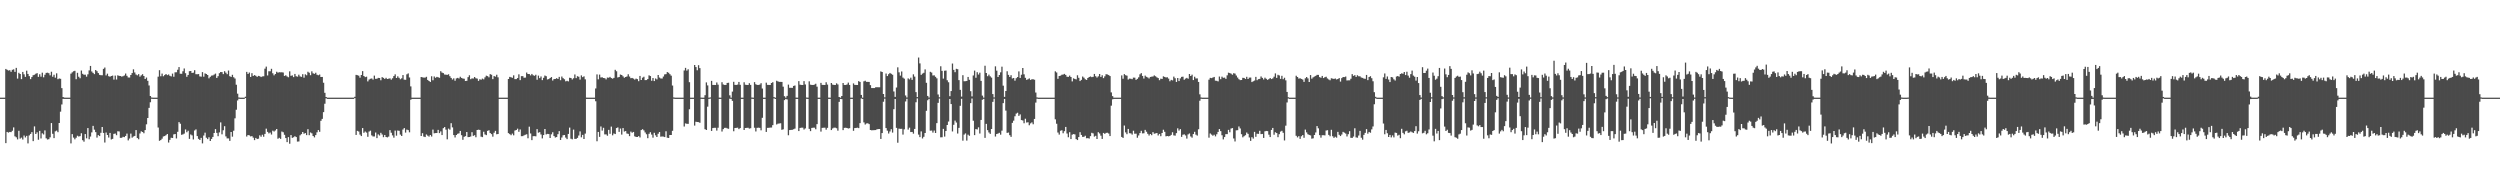 <?xml version="1.0" encoding="UTF-8"?>
<svg xmlns="http://www.w3.org/2000/svg" width="1920" height="150">
  <path d="M0 74.998h1v1.000H0zM1 74.997h1v1.000H1zM2 74.998h1v1.000H2zM3 74.996h1v1.000H3zM4 52.931h1v56.983H4zM5 53.624h1v47.703H5zM6 54.186h1v47.636H6zM7 53.917h1v47.422H7zM8 55.121h1v46.364H8zM9 53.626h1v46.765H9zM10 53.250h1v44.606H10zM11 55.181h1v49.506H11zM12 52.112h1v53.335H12zM13 60.349h1v46.735H13zM14 55.924h1v44.506H14zM15 56.819h1v49.645H15zM16 60.799h1v44.864H16zM17 55.230h1v51.918H17zM18 57.069h1v47.010H18zM19 59.047h1v46.523H19zM20 54.298h1v50.051H20zM21 56.787h1v53.327H21zM22 58.469h1v45.529H22zM23 60.774h1v42.085H23zM24 59.185h1v42.307H24zM25 57.746h1v50.665H25zM26 57.421h1v39.666H26zM27 56.622h1v46.284H27zM28 56.163h1v45.473H28zM29 59.059h1v48.254H29zM30 57.043h1v43.458H30zM31 58.878h1v47.467H31zM32 55.834h1v46.557H32zM33 59.400h1v43.883H33zM34 57.420h1v42.733H34zM35 55.970h1v50.270H35zM36 55.784h1v51.385H36zM37 56.235h1v50.665H37zM38 57.843h1v47.618H38zM39 55.104h1v39.399H39zM40 58.953h1v43.826H40zM41 57.401h1v48.663H41zM42 59.629h1v41.252H42zM43 56.337h1v43.952H43zM44 60.828h1v40.691H44zM45 60.253h1v34.216H45zM46 60.502h1v25.274H46zM47 67.711h1v12.512H47zM48 74.538h1v1.413H48zM49 74.964h1v1.000H49zM50 74.997h1v1.000H50zM51 74.998h1v1.000H51zM52 74.997h1v1.000H52zM53 74.998h1v1.000H53zM54 56.581h1v53.536H54zM55 55.568h1v47.446H55zM56 54.754h1v50.917H56zM57 54.392h1v52.635H57zM58 60.822h1v44.970H58zM59 55.892h1v48.369H59zM60 58.946h1v45.911H60zM61 60.098h1v44.450H61zM62 54.158h1v48.198H62zM63 56.663h1v50.997H63zM64 57.378h1v51.448H64zM65 57.339h1v45.644H65zM66 58.895h1v47.352H66zM67 57.081h1v41.271H67zM68 54.067h1v52.870H68zM69 50.625h1v54.211H69zM70 54.865h1v46.802H70zM71 55.979h1v40.665H71zM72 56.912h1v42.666H72zM73 53.756h1v47.699H73zM74 54.680h1v51.001H74zM75 56.129h1v47.672H75zM76 57.486h1v46.996H76zM77 57.744h1v44.260H77zM78 57.815h1v39.718H78zM79 52.877h1v49.202H79zM80 51.839h1v57.636H80zM81 57.917h1v43.865H81zM82 56.590h1v47.085H82zM83 58.516h1v47.086H83zM84 58.929h1v43.167H84zM85 58.372h1v48.732H85zM86 58.075h1v48.595H86zM87 61.111h1v41.687H87zM88 58.040h1v44.497H88zM89 61.092h1v42.766H89zM90 57.833h1v42.981H90zM91 58.265h1v42.697H91zM92 58.382h1v47.504H92zM93 58.822h1v47.002H93zM94 58.499h1v46.588H94zM95 57.974h1v47.358H95zM96 56.471h1v47.942H96zM97 58.194h1v44.388H97zM98 59.496h1v48.351H98zM99 59.553h1v46.842H99zM100 57.623h1v44.961H100zM101 56.129h1v49.623H101zM102 53.233h1v51.618H102zM103 55.672h1v48.737H103zM104 57.230h1v42.642H104zM105 57.858h1v48.201H105zM106 56.909h1v50.052H106zM107 58.898h1v43.605H107zM108 57.834h1v43.054H108zM109 56.971h1v44.419H109zM110 58.356h1v43.982H110zM111 60.690h1v39.226H111zM112 59.537h1v35.937H112zM113 62.050h1v28.571H113zM114 65.654h1v17.176H114zM115 73.749h1v4.803H115zM116 74.868h1v1.000H116zM117 74.997h1v1.000H117zM118 74.997h1v1.000H118zM119 74.998h1v1.000H119zM120 74.997h1v1.000H120zM121 58.872h1v39.057H121zM122 53.930h1v54.189H122zM123 58.573h1v49.011H123zM124 56.530h1v49.978H124zM125 58.581h1v46.238H125zM126 57.635h1v46.866H126zM127 56.847h1v46.981H127zM128 57.727h1v45.210H128zM129 57.167h1v52.300H129zM130 58.203h1v49.203H130zM131 58.669h1v47.113H131zM132 56.542h1v49.442H132zM133 58.916h1v44.327H133zM134 55.546h1v47.351H134zM135 55.486h1v50.858H135zM136 53.568h1v47.642H136zM137 51.496h1v42.317H137zM138 56.613h1v38.393H138zM139 56.676h1v46.871H139zM140 54.711h1v48.525H140zM141 52.585h1v50.031H141zM142 56.229h1v43.182H142zM143 58.962h1v42.624H143zM144 57.540h1v42.877H144zM145 54.689h1v51.942H145zM146 54.541h1v48.754H146zM147 55.989h1v47.982H147zM148 55.786h1v51.307H148zM149 53.932h1v46.266H149zM150 56.985h1v42.403H150zM151 57.028h1v47.491H151zM152 56.879h1v49.779H152zM153 58.683h1v48.838H153zM154 58.883h1v47.016H154zM155 55.410h1v54.716H155zM156 58.860h1v45.226H156zM157 56.388h1v45.525H157zM158 56.829h1v48.955H158zM159 57.580h1v49.253H159zM160 60.174h1v45.233H160zM161 59.006h1v49.302H161zM162 58.038h1v48.672H162zM163 57.889h1v47.297H163zM164 57.254h1v44.891H164zM165 56.505h1v42.670H165zM166 59.839h1v42.186H166zM167 58.502h1v46.099H167zM168 56.192h1v45.477H168zM169 55.297h1v38.730H169zM170 55.381h1v47.775H170zM171 56.919h1v43.118H171zM172 54.686h1v42.215H172zM173 55.805h1v48.934H173zM174 56.971h1v49.318H174zM175 54.191h1v52.075H175zM176 58.515h1v49.689H176zM177 59.085h1v42.266H177zM178 57.471h1v47.503H178zM179 59.356h1v41.023H179zM180 60.337h1v30.543H180zM181 65.057h1v19.201H181zM182 71.933h1v5.207H182zM183 74.846h1v1.000H183zM184 74.990h1v1.000H184zM185 74.998h1v1.000H185zM186 74.997h1v1.000H186zM187 74.998h1v1.000H187zM188 74.267h1v1.067H188zM189 55.179h1v49.663H189zM190 56.777h1v46.915H190zM191 55.692h1v48.276H191zM192 59.088h1v45.661H192zM193 56.238h1v48.325H193zM194 58.292h1v47.442H194zM195 57.630h1v50.005H195zM196 58.209h1v47.734H196zM197 59.044h1v47.784H197zM198 58.279h1v48.233H198zM199 58.523h1v45.398H199zM200 59.176h1v45.830H200zM201 58.662h1v44.829H201zM202 58.560h1v46.455H202zM203 52.716h1v50.143H203zM204 51.156h1v47.678H204zM205 57.956h1v43.328H205zM206 54.732h1v47.731H206zM207 54.726h1v47.047H207zM208 52.845h1v50.496H208zM209 56.260h1v44.090H209zM210 57.858h1v43.178H210zM211 56.821h1v43.359H211zM212 55.076h1v43.974H212zM213 55.828h1v50.730H213zM214 55.469h1v50.343H214zM215 55.554h1v51.112H215zM216 55.506h1v45.526H216zM217 55.679h1v45.898H217zM218 58.300h1v45.236H218zM219 57.804h1v48.248H219zM220 58.735h1v50.422H220zM221 59.323h1v45.982H221zM222 54.763h1v55.620H222zM223 58.191h1v45.520H223zM224 57.917h1v47.981H224zM225 59.248h1v46.186H225zM226 56.756h1v47.847H226zM227 58.593h1v46.668H227zM228 58.899h1v49.828H228zM229 57.320h1v51.313H229zM230 58.665h1v45.289H230zM231 59.027h1v43.996H231zM232 56.997h1v44.400H232zM233 59.625h1v43.106H233zM234 57.065h1v45.113H234zM235 57.821h1v45.962H235zM236 55.104h1v44.117H236zM237 55.838h1v47.979H237zM238 57.761h1v43.986H238zM239 54.762h1v47.625H239zM240 56.329h1v48.140H240zM241 56.734h1v48.787H241zM242 55.862h1v47.873H242zM243 57.376h1v44.265H243zM244 57.808h1v42.094H244zM245 57.256h1v43.988H245zM246 59.127h1v33.631H246zM247 59.094h1v32.209H247zM248 63.524h1v22.595H248zM249 71.260h1v8.415H249zM250 74.513h1v1.000H250zM251 74.997h1v1.000H251zM252 74.997h1v1.000H252zM253 74.998h1v1.000H253zM254 74.998h1v1.000H254zM255 74.998h1v1.000H255zM256 74.997h1v1.000H256zM257 74.998h1v1.000H257zM258 74.998h1v1.000H258zM259 74.997h1v1.000H259zM260 74.998h1v1.000H260zM261 74.998h1v1.000H261zM262 74.997h1v1.000H262zM263 74.997h1v1.000H263zM264 74.997h1v1.000H264zM265 74.998h1v1.000H265zM266 74.997h1v1.000H266zM267 74.998h1v1.000H267zM268 74.997h1v1.000H268zM269 74.997h1v1.000H269zM270 74.997h1v1.000H270zM271 74.998h1v1.000H271zM272 74.368h1v1.000H272zM273 57.513h1v46.109H273zM274 57.768h1v42.738H274zM275 58.108h1v42.935H275zM276 59.658h1v43.730H276zM277 57.575h1v46.944H277zM278 54.626h1v43.730H278zM279 58.357h1v43.612H279zM280 59.233h1v41.811H280zM281 58.901h1v42.911H281zM282 62.506h1v42.542H282zM283 61.088h1v39.922H283zM284 60.445h1v39.918H284zM285 60.247h1v43.735H285zM286 61.153h1v43.668H286zM287 58.045h1v46.782H287zM288 60.523h1v41.282H288zM289 60.448h1v45.663H289zM290 59.801h1v43.399H290zM291 59.924h1v44.141H291zM292 61.643h1v40.361H292zM293 59.238h1v44.076H293zM294 59.783h1v45.561H294zM295 60.638h1v43.045H295zM296 59.765h1v45.452H296zM297 60.656h1v44.850H297zM298 60.407h1v44.499H298zM299 60.169h1v39.783H299zM300 61.184h1v40.733H300zM301 60.096h1v43.907H301zM302 58.424h1v47.288H302zM303 57.095h1v43.190H303zM304 59.890h1v44.319H304zM305 58.643h1v41.631H305zM306 59.749h1v40.700H306zM307 60.890h1v42.483H307zM308 60.151h1v44.277H308zM309 57.647h1v41.822H309zM310 61.196h1v37.166H310zM311 61.299h1v40.523H311zM312 57.087h1v42.464H312zM313 56.386h1v43.548H313zM314 59.508h1v42.146H314zM315 66.361h1v10.244H315zM316 74.987h1v1.000H316zM317 74.997h1v1.000H317zM318 74.997h1v1.000H318zM319 74.998h1v1.000H319zM320 74.997h1v1.000H320zM321 74.998h1v1.000H321zM322 74.998h1v1.000H322zM323 59.123h1v45.335H323zM324 59.404h1v42.890H324zM325 59.608h1v45.310H325zM326 59.621h1v45.634H326zM327 58.969h1v44.300H327zM328 61.395h1v42.800H328zM329 62.229h1v42.698H329zM330 62.902h1v40.758H330zM331 58.554h1v46.301H331zM332 61.628h1v37.897H332zM333 58.738h1v43.652H333zM334 59.753h1v42.448H334zM335 59.036h1v43.088H335zM336 59.363h1v40.377H336zM337 59.757h1v42.475H337zM338 54.682h1v46.229H338zM339 55.777h1v47.968H339zM340 56.157h1v42.319H340zM341 57.226h1v40.383H341zM342 57.343h1v42.259H342zM343 57.480h1v49.540H343zM344 57.052h1v41.699H344zM345 58.536h1v41.027H345zM346 59.852h1v34.759H346zM347 61.078h1v36.749H347zM348 60.181h1v43.527H348zM349 61.988h1v43.566H349zM350 60.194h1v43.502H350zM351 59.799h1v42.942H351zM352 60.261h1v42.128H352zM353 58.921h1v41.635H353zM354 59.857h1v43.960H354zM355 60.316h1v47.039H355zM356 60.488h1v44.583H356zM357 62.203h1v42.368H357zM358 62.057h1v39.344H358zM359 59.247h1v46.063H359zM360 57.815h1v47.422H360zM361 60.801h1v44.056H361zM362 60.204h1v41.346H362zM363 60.303h1v44.029H363zM364 59.140h1v44.711H364zM365 60.122h1v45.315H365zM366 60.345h1v39.500H366zM367 62.106h1v37.482H367zM368 60.853h1v38.953H368zM369 61.227h1v43.716H369zM370 60.347h1v44.990H370zM371 60.942h1v40.244H371zM372 59.388h1v43.863H372zM373 58.128h1v45.662H373zM374 58.458h1v42.043H374zM375 59.386h1v40.654H375zM376 56.938h1v45.253H376zM377 57.408h1v45.620H377zM378 60.791h1v44.147H378zM379 58.435h1v43.519H379zM380 58.859h1v41.650H380zM381 57.395h1v45.707H381zM382 59.415h1v43.500H382zM383 74.986h1v1.000H383zM384 74.997h1v1.000H384zM385 74.997h1v1.000H385zM386 74.998h1v1.000H386zM387 74.998h1v1.000H387zM388 74.998h1v1.000H388zM389 74.997h1v1.000H389zM390 60.666h1v41.567H390zM391 59.026h1v43.986H391zM392 59.344h1v44.488H392zM393 59.768h1v42.859H393zM394 57.845h1v46.099H394zM395 60.755h1v39.470H395zM396 60.754h1v39.074H396zM397 59.941h1v38.882H397zM398 57.088h1v44.140H398zM399 61.558h1v37.881H399zM400 58.452h1v46.124H400zM401 58.476h1v46.092H401zM402 59.722h1v44.199H402zM403 59.573h1v43.903H403zM404 55.715h1v47.410H404zM405 56.809h1v49.387H405zM406 56.895h1v40.401H406zM407 57.911h1v44.613H407zM408 56.784h1v50.829H408zM409 57.806h1v46.783H409zM410 58.226h1v46.337H410zM411 57.384h1v47.301H411zM412 61.224h1v37.935H412zM413 58.037h1v43.867H413zM414 60.016h1v41.460H414zM415 58.733h1v44.513H415zM416 61.563h1v44.751H416zM417 59.759h1v43.989H417zM418 58.000h1v41.078H418zM419 58.542h1v44.655H419zM420 61.024h1v41.785H420zM421 60.747h1v42.193H421zM422 59.886h1v46.115H422zM423 59.191h1v43.987H423zM424 61.870h1v39.728H424zM425 60.706h1v43.799H425zM426 60.613h1v45.016H426zM427 60.055h1v45.237H427zM428 60.618h1v42.422H428zM429 59.058h1v41.654H429zM430 61.617h1v45.910H430zM431 58.795h1v46.812H431zM432 60.063h1v43.805H432zM433 60.863h1v42.822H433zM434 62.460h1v43.204H434zM435 62.040h1v44.789H435zM436 62.492h1v40.384H436zM437 59.693h1v38.292H437zM438 59.899h1v46.634H438zM439 61.013h1v45.975H439zM440 60.111h1v39.422H440zM441 57.190h1v49.450H441zM442 60.023h1v46.624H442zM443 58.511h1v47.349H443zM444 58.953h1v45.159H444zM445 61.151h1v39.753H445zM446 57.906h1v47.561H446zM447 59.254h1v44.340H447zM448 58.620h1v48.114H448zM449 60.913h1v41.669H449zM450 74.967h1v1.000H450zM451 74.997h1v1.000H451zM452 74.997h1v1.000H452zM453 74.997h1v1.000H453zM454 74.998h1v1.000H454zM455 74.997h1v1.000H455zM456 74.998h1v1.000H456zM457 67.962h1v9.814H457zM458 57.116h1v51.365H458zM459 60.921h1v40.419H459zM460 57.290h1v47.833H460zM461 59.484h1v37.652H461zM462 59.345h1v40.954H462zM463 59.880h1v38.286H463zM464 60.037h1v43.168H464zM465 60.992h1v42.221H465zM466 59.560h1v44.686H466zM467 59.686h1v40.042H467zM468 59.023h1v43.713H468zM469 59.966h1v37.252H469zM470 60.398h1v43.542H470zM471 59.819h1v42.675H471zM472 53.615h1v49.343H472zM473 54.718h1v43.613H473zM474 59.478h1v38.370H474zM475 59.114h1v42.164H475zM476 57.262h1v41.426H476zM477 57.604h1v45.793H477zM478 58.613h1v39.760H478zM479 59.699h1v41.302H479zM480 59.131h1v41.534H480zM481 58.707h1v43.847H481zM482 57.060h1v45.725H482zM483 58.775h1v45.751H483zM484 60.050h1v41.005H484zM485 59.853h1v42.101H485zM486 60.362h1v40.983H486zM487 61.141h1v43.570H487zM488 60.363h1v44.778H488zM489 60.792h1v44.417H489zM490 62.380h1v42.155H490zM491 58.322h1v47.230H491zM492 61.432h1v38.465H492zM493 59.657h1v39.588H493zM494 58.916h1v41.223H494zM495 61.549h1v40.163H495zM496 61.484h1v41.638H496zM497 60.724h1v45.432H497zM498 57.866h1v44.886H498zM499 58.398h1v43.113H499zM500 61.980h1v41.402H500zM501 59.916h1v45.838H501zM502 62.283h1v39.702H502zM503 60.260h1v43.660H503zM504 60.980h1v44.242H504zM505 57.581h1v45.130H505zM506 59.553h1v41.807H506zM507 60.268h1v44.685H507zM508 60.300h1v44.516H508zM509 58.770h1v46.143H509zM510 57.149h1v48.134H510zM511 56.939h1v43.885H511zM512 55.328h1v50.437H512zM513 55.840h1v50.162H513zM514 56.986h1v46.703H514zM515 58.137h1v45.561H515zM516 65.692h1v34.786H516zM517 74.824h1v1.000H517zM518 74.997h1v1.000H518zM519 74.998h1v1.000H519zM520 74.998h1v1.000H520zM521 74.998h1v1.000H521zM522 74.997h1v1.000H522zM523 74.997h1v1.000H523zM524 74.998h1v1.000H524zM525 54.130h1v43.062H525zM526 52.123h1v42.626H526zM527 54.242h1v40.830H527zM528 53.187h1v41.921H528zM529 63.124h1v20.781H529zM530 74.991h1v1.000H530zM531 74.997h1v1.000H531zM532 74.998h1v1.000H532zM533 49.906h1v46.542H533zM534 51.498h1v42.003H534zM535 53.967h1v39.722H535zM536 50.070h1v43.707H536zM537 52.337h1v41.990H537zM538 74.943h1v1.000H538zM539 74.996h1v1.000H539zM540 74.998h1v1.000H540zM541 73.098h1v26.147H541zM542 63.261h1v36.581H542zM543 65.564h1v16.333H543zM544 74.994h1v1.000H544zM545 74.795h1v1.000H545zM546 62.110h1v38.459H546zM547 65.214h1v33.163H547zM548 65.230h1v32.910H548zM549 65.270h1v32.877H549zM550 63.350h1v36.957H550zM551 65.011h1v33.101H551zM552 74.979h1v1.000H552zM553 74.997h1v1.000H553zM554 63.141h1v37.864H554zM555 64.881h1v34.274H555zM556 65.225h1v32.967H556zM557 65.247h1v32.879H557zM558 63.718h1v34.910H558zM559 63.551h1v35.387H559zM560 73.234h1v2.572H560zM561 74.997h1v1.000H561zM562 70.370h1v7.099H562zM563 62.816h1v38.002H563zM564 65.186h1v33.098H564zM565 65.228h1v32.958H565zM566 64.962h1v33.092H566zM567 62.927h1v36.245H567zM568 65.148h1v33.215H568zM569 74.989h1v1.000H569zM570 74.997h1v1.000H570zM571 63.193h1v36.632H571zM572 65.090h1v33.220H572zM573 65.240h1v32.966H573zM574 65.266h1v32.814H574zM575 63.878h1v34.884H575zM576 65.195h1v33.307H576zM577 74.895h1v1.000H577zM578 74.997h1v1.000H578zM579 63.102h1v35.022H579zM580 64.702h1v36.270H580zM581 65.218h1v32.988H581zM582 65.249h1v32.794H582zM583 64.954h1v33.245H583zM584 63.885h1v36.214H584zM585 67.983h1v22.505H585zM586 74.988h1v1.000H586zM587 74.998h1v1.000H587zM588 63.468h1v37.858H588zM589 65.193h1v32.999H589zM590 65.245h1v32.903H590zM591 65.272h1v32.704H591zM592 63.767h1v34.154H592zM593 63.146h1v32.944H593zM594 74.578h1v1.000H594zM595 74.997h1v1.000H595zM596 62.027h1v33.546H596zM597 62.529h1v32.459H597zM598 62.871h1v31.942H598zM599 62.893h1v31.758H599zM600 62.922h1v36.752H600zM601 66.545h1v32.788H601zM602 73.871h1v3.026H602zM603 74.997h1v1.000H603zM604 73.638h1v2.760H604zM605 64.983h1v38.925H605zM606 67.432h1v32.484H606zM607 67.437h1v32.337H607zM608 67.483h1v32.185H608zM609 65.976h1v33.320H609zM610 65.623h1v33.121H610zM611 74.981h1v1.000H611zM612 74.997h1v1.000H612zM613 62.302h1v38.374H613zM614 65.026h1v33.204H614zM615 65.246h1v32.827H615zM616 65.259h1v32.802H616zM617 62.319h1v37.182H617zM618 64.877h1v33.739H618zM619 74.899h1v1.000H619zM620 74.997h1v1.000H620zM621 62.449h1v36.501H621zM622 65.015h1v35.675H622zM623 65.225h1v33.003H623zM624 65.259h1v32.794H624zM625 64.966h1v33.074H625zM626 64.315h1v34.938H626zM627 66.584h1v28.767H627zM628 74.988h1v1.000H628zM629 74.997h1v1.000H629zM630 63.618h1v37.476H630zM631 65.187h1v33.033H631zM632 65.246h1v32.842H632zM633 65.269h1v32.765H633zM634 63.173h1v36.404H634zM635 64.964h1v33.212H635zM636 74.981h1v1.000H636zM637 74.997h1v1.000H637zM638 63.726h1v36.181H638zM639 64.949h1v33.726H639zM640 65.245h1v32.805H640zM641 65.259h1v32.795H641zM642 64.016h1v34.472H642zM643 64.844h1v35.499H643zM644 74.494h1v3.761H644zM645 74.997h1v1.000H645zM646 73.704h1v2.440H646zM647 63.761h1v36.195H647zM648 65.221h1v33.005H648zM649 65.258h1v32.827H649zM650 64.888h1v33.440H650zM651 63.439h1v35.257H651zM652 65.228h1v33.230H652zM653 74.986h1v1.000H653zM654 74.997h1v1.000H654zM655 64.038h1v36.406H655zM656 65.157h1v33.187H656zM657 65.241h1v32.990H657zM658 65.266h1v32.782H658zM659 62.303h1v36.127H659zM660 62.942h1v31.641H660zM661 72.890h1v2.736H661zM662 74.997h1v1.000H662zM663 62.459h1v31.554H663zM664 61.997h1v33.668H664zM665 62.858h1v31.969H665zM666 62.876h1v31.808H666zM667 62.920h1v32.423H667zM668 65.384h1v34.438H668zM669 67.626h1v32.474H669zM670 67.646h1v32.372H670zM671 67.642h1v32.276H671zM672 67.087h1v32.784H672zM673 66.972h1v32.350H673zM674 67.010h1v32.132H674zM675 67.008h1v32.039H675zM676 54.831h1v51.862H676zM677 55.320h1v46.894H677zM678 72.213h1v5.924H678zM679 74.776h1v1.000H679zM680 56.463h1v41.898H680zM681 58.398h1v41.973H681zM682 56.975h1v45.593H682zM683 55.997h1v44.966H683zM684 56.678h1v42.553H684zM685 57.406h1v44.407H685zM686 70.261h1v13.615H686zM687 74.395h1v1.627H687zM688 67.216h1v30.991H688zM689 51.729h1v57.881H689zM690 55.529h1v43.269H690zM691 58.064h1v40.919H691zM692 54.906h1v44.021H692zM693 59.586h1v43.794H693zM694 60.398h1v38.932H694zM695 73.303h1v4.648H695zM696 74.877h1v1.000H696zM697 60.210h1v39.299H697zM698 60.957h1v37.067H698zM699 59.635h1v41.787H699zM700 61.334h1v39.990H700zM701 57.101h1v45.556H701zM702 58.847h1v40.160H702zM703 70.740h1v7.780H703zM704 74.553h1v1.012H704zM705 44.191h1v59.203H705zM706 48.669h1v56.624H706zM707 57.518h1v43.410H707zM708 56.519h1v49.797H708zM709 55.893h1v49.148H709zM710 53.318h1v48.829H710zM711 63.588h1v21.525H711zM712 73.657h1v3.328H712zM713 74.931h1v1.000H713zM714 55.168h1v45.175H714zM715 55.682h1v44.565H715zM716 57.961h1v43.852H716zM717 57.876h1v42.384H717zM718 58.962h1v43.206H718zM719 60.149h1v34.440H719zM720 72.552h1v6.471H720zM721 74.697h1v1.000H721zM722 50.905h1v54.569H722zM723 54.442h1v50.988H723zM724 60.348h1v38.600H724zM725 54.347h1v50.551H725zM726 54.150h1v46.440H726zM727 61.651h1v34.363H727zM728 63.175h1v30.182H728zM729 73.887h1v2.158H729zM730 69.949h1v9.966H730zM731 48.772h1v52.186H731zM732 53.683h1v42.189H732zM733 55.455h1v37.172H733zM734 52.852h1v41.242H734zM735 53.131h1v49.404H735zM736 61.518h1v36.695H736zM737 69.008h1v12.239H737zM738 74.200h1v1.663H738zM739 57.772h1v50.242H739zM740 62.437h1v40.934H740zM741 62.354h1v40.099H741zM742 62.180h1v45.806H742zM743 59.086h1v44.353H743zM744 61.288h1v42.995H744zM745 70.044h1v9.159H745zM746 74.015h1v1.675H746zM747 57.953h1v34.768H747zM748 54.247h1v49.518H748zM749 59.700h1v39.419H749zM750 55.433h1v44.010H750zM751 57.229h1v40.559H751zM752 55.823h1v46.716H752zM753 62.122h1v29.971H753zM754 73.398h1v3.202H754zM755 74.945h1v1.000H755zM756 50.501h1v55.377H756zM757 56.059h1v39.057H757zM758 58.532h1v41.389H758zM759 57.289h1v44.439H759zM760 58.605h1v44.193H760zM761 59.606h1v39.486H761zM762 72.234h1v5.999H762zM763 74.779h1v1.000H763zM764 50.929h1v53.955H764zM765 54.273h1v48.637H765zM766 59.119h1v43.435H766zM767 57.587h1v44.386H767zM768 55.533h1v47.885H768zM769 51.209h1v49.147H769zM770 65.800h1v13.408H770zM771 74.385h1v1.601H771zM772 69.876h1v15.079H772zM773 54.721h1v47.314H773zM774 57.518h1v44.247H774zM775 59.099h1v44.753H775zM776 57.752h1v47.345H776zM777 60.251h1v34.090H777zM778 59.893h1v32.776H778zM779 61.931h1v27.352H779zM780 60.045h1v27.189H780zM781 59.163h1v27.404H781zM782 54.815h1v34.169H782zM783 59.852h1v27.997H783zM784 57.420h1v34.795H784zM785 52.224h1v40.318H785zM786 57.069h1v37.603H786zM787 59.751h1v31.415H787zM788 61.352h1v32.764H788zM789 60.880h1v33.045H789zM790 60.206h1v36.002H790zM791 61.391h1v33.402H791zM792 60.871h1v33.117H792zM793 60.860h1v34.588H793zM794 61.241h1v30.124H794zM795 71.088h1v7.717H795zM796 74.807h1v1.000H796zM797 74.997h1v1.000H797zM798 74.998h1v1.000H798zM799 74.997h1v1.000H799zM800 74.998h1v1.000H800zM801 74.998h1v1.000H801zM802 74.998h1v1.000H802zM803 74.997h1v1.000H803zM804 74.998h1v1.000H804zM805 74.997h1v1.000H805zM806 74.998h1v1.000H806zM807 74.997h1v1.000H807zM808 74.997h1v1.000H808zM809 74.997h1v1.000H809zM810 54.789h1v36.854H810zM811 55.629h1v39.421H811zM812 60.526h1v41.244H812zM813 58.386h1v44.973H813zM814 58.105h1v42.313H814zM815 57.420h1v42.602H815zM816 57.226h1v45.145H816zM817 56.723h1v44.061H817zM818 57.565h1v39.929H818zM819 58.934h1v43.644H819zM820 59.027h1v46.377H820zM821 58.039h1v43.480H821zM822 59.150h1v47.658H822zM823 62.526h1v40.911H823zM824 60.170h1v42.787H824zM825 60.600h1v42.635H825zM826 60.973h1v45.897H826zM827 57.797h1v49.772H827zM828 59.728h1v45.539H828zM829 62.284h1v39.229H829zM830 61.339h1v42.305H830zM831 58.769h1v46.338H831zM832 59.658h1v45.390H832zM833 60.861h1v43.390H833zM834 61.376h1v44.801H834zM835 59.890h1v46.205H835zM836 59.140h1v47.323H836zM837 58.729h1v45.804H837zM838 59.218h1v42.798H838zM839 59.008h1v43.450H839zM840 56.777h1v48.144H840zM841 58.510h1v45.809H841zM842 59.565h1v47.199H842zM843 58.630h1v42.919H843zM844 56.817h1v45.687H844zM845 59.064h1v45.139H845zM846 57.805h1v48.916H846zM847 60.000h1v42.094H847zM848 58.612h1v44.220H848zM849 57.000h1v45.036H849zM850 57.208h1v44.731H850zM851 57.672h1v44.855H851zM852 58.397h1v46.097H852zM853 70.972h1v10.182H853zM854 73.854h1v2.420H854zM855 74.985h1v1.000H855zM856 74.998h1v1.000H856zM857 74.998h1v1.000H857zM858 74.997h1v1.000H858zM859 74.998h1v1.000H859zM860 74.997h1v1.000H860zM861 57.912h1v47.276H861zM862 60.464h1v45.485H862zM863 56.944h1v39.447H863zM864 57.758h1v43.935H864zM865 58.108h1v44.982H865zM866 61.079h1v37.917H866zM867 60.355h1v41.924H867zM868 60.463h1v41.983H868zM869 60.830h1v42.539H869zM870 59.578h1v40.803H870zM871 59.661h1v43.034H871zM872 61.315h1v41.333H872zM873 60.592h1v45.182H873zM874 59.413h1v44.605H874zM875 57.092h1v45.119H875zM876 56.159h1v44.281H876zM877 58.303h1v44.165H877zM878 60.337h1v42.007H878zM879 58.076h1v41.652H879zM880 58.961h1v42.231H880zM881 59.474h1v43.276H881zM882 60.260h1v43.850H882zM883 59.101h1v43.789H883zM884 58.895h1v44.938H884zM885 58.709h1v42.790H885zM886 57.912h1v44.817H886zM887 58.581h1v43.849H887zM888 59.395h1v42.755H888zM889 59.961h1v44.057H889zM890 61.568h1v41.308H890zM891 60.403h1v44.224H891zM892 60.597h1v41.540H892zM893 58.612h1v41.045H893zM894 59.106h1v42.142H894zM895 59.502h1v45.205H895zM896 59.319h1v45.127H896zM897 60.349h1v44.373H897zM898 62.428h1v41.962H898zM899 61.328h1v42.236H899zM900 61.755h1v39.800H900zM901 58.807h1v45.186H901zM902 60.085h1v44.116H902zM903 62.908h1v39.354H903zM904 59.897h1v38.661H904zM905 62.251h1v38.053H905zM906 60.198h1v38.995H906zM907 59.047h1v46.083H907zM908 58.877h1v44.577H908zM909 61.222h1v41.946H909zM910 60.357h1v43.694H910zM911 59.821h1v46.620H911zM912 60.488h1v42.706H912zM913 56.855h1v45.634H913zM914 58.365h1v46.427H914zM915 57.330h1v48.406H915zM916 61.501h1v41.464H916zM917 58.917h1v42.293H917zM918 60.270h1v43.142H918zM919 60.186h1v43.939H919zM920 62.903h1v36.373H920zM921 72.432h1v4.916H921zM922 74.875h1v1.000H922zM923 74.998h1v1.000H923zM924 74.997h1v1.000H924zM925 74.998h1v1.000H925zM926 74.997h1v1.000H926zM927 74.998h1v1.000H927zM928 61.196h1v44.513H928zM929 59.803h1v42.676H929zM930 60.008h1v43.387H930zM931 59.552h1v44.696H931zM932 59.077h1v44.422H932zM933 61.944h1v42.793H933zM934 62.079h1v41.045H934zM935 62.503h1v38.819H935zM936 58.782h1v40.321H936zM937 60.834h1v39.870H937zM938 58.896h1v44.978H938zM939 59.741h1v47.298H939zM940 59.578h1v45.699H940zM941 60.575h1v42.438H941zM942 57.849h1v45.182H942zM943 55.832h1v43.908H943zM944 56.137h1v45.434H944zM945 56.593h1v42.120H945zM946 57.407h1v40.938H946zM947 56.238h1v50.079H947zM948 56.548h1v52.106H948zM949 57.998h1v42.107H949zM950 59.572h1v40.397H950zM951 60.816h1v36.313H951zM952 61.555h1v37.108H952zM953 61.465h1v41.592H953zM954 59.764h1v45.706H954zM955 59.852h1v44.756H955zM956 60.607h1v43.206H956zM957 58.983h1v42.779H957zM958 60.655h1v42.158H958zM959 59.603h1v45.978H959zM960 59.543h1v48.638H960zM961 63.052h1v42.304H961zM962 62.436h1v44.018H962zM963 61.862h1v39.406H963zM964 59.059h1v46.020H964zM965 61.598h1v41.120H965zM966 60.762h1v42.063H966zM967 60.578h1v39.854H967zM968 58.745h1v44.278H968zM969 59.791h1v43.064H969zM970 61.015h1v44.942H970zM971 59.673h1v41.207H971zM972 60.528h1v40.046H972zM973 61.337h1v39.383H973zM974 60.795h1v42.648H974zM975 59.888h1v45.363H975zM976 60.740h1v39.046H976zM977 60.191h1v38.038H977zM978 58.875h1v44.580H978zM979 56.358h1v45.210H979zM980 59.780h1v42.413H980zM981 57.426h1v47.934H981zM982 57.966h1v45.101H982zM983 60.562h1v40.485H983zM984 58.210h1v42.263H984zM985 60.843h1v41.146H985zM986 59.721h1v48.157H986zM987 61.684h1v34.805H987zM988 70.609h1v8.110H988zM989 74.695h1v1.000H989zM990 74.998h1v1.000H990zM991 74.997h1v1.000H991zM992 74.998h1v1.000H992zM993 74.997h1v1.000H993zM994 74.997h1v1.000H994zM995 58.148h1v46.151H995zM996 59.130h1v46.369H996zM997 60.341h1v44.227H997zM998 60.125h1v46.541H998zM999 60.618h1v44.032H999zM1000 61.055h1v42.689H1000zM1001 62.864h1v42.988H1001zM1002 60.085h1v39.457H1002zM1003 59.154h1v42.525H1003zM1004 60.204h1v42.908H1004zM1005 62.970h1v40.653H1005zM1006 57.676h1v46.307H1006zM1007 60.422h1v46.094H1007zM1008 59.386h1v46.839H1008zM1009 58.795h1v44.865H1009zM1010 58.263h1v43.488H1010zM1011 57.493h1v39.335H1011zM1012 57.473h1v41.080H1012zM1013 59.226h1v44.564H1013zM1014 59.684h1v46.054H1014zM1015 58.292h1v45.521H1015zM1016 59.973h1v43.854H1016zM1017 59.266h1v44.737H1017zM1018 58.915h1v41.360H1018zM1019 60.273h1v39.717H1019zM1020 61.054h1v42.503H1020zM1021 61.650h1v43.023H1021zM1022 60.122h1v39.545H1022zM1023 60.381h1v44.251H1023zM1024 60.598h1v45.279H1024zM1025 60.242h1v44.753H1025zM1026 61.019h1v44.729H1026zM1027 60.685h1v40.587H1027zM1028 59.951h1v43.572H1028zM1029 62.660h1v41.833H1029zM1030 59.994h1v43.353H1030zM1031 59.134h1v42.157H1031zM1032 59.233h1v42.647H1032zM1033 58.790h1v43.814H1033zM1034 61.813h1v42.998H1034zM1035 61.720h1v41.344H1035zM1036 61.678h1v39.092H1036zM1037 60.453h1v45.378H1037zM1038 56.951h1v48.968H1038zM1039 58.255h1v46.582H1039zM1040 57.706h1v40.828H1040zM1041 59.074h1v46.458H1041zM1042 57.795h1v48.010H1042zM1043 58.590h1v45.484H1043zM1044 58.621h1v41.889H1044zM1045 59.525h1v46.235H1045zM1046 59.790h1v47.472H1046zM1047 60.346h1v43.248H1047zM1048 60.512h1v41.525H1048zM1049 57.526h1v41.640H1049zM1050 61.524h1v41.128H1050zM1051 59.134h1v42.204H1051zM1052 58.513h1v43.445H1052zM1053 60.070h1v39.300H1053zM1054 62.418h1v34.723H1054zM1055 70.802h1v9.264H1055zM1056 74.336h1v1.229H1056zM1057 74.997h1v1.000H1057zM1058 74.997h1v1.000H1058zM1059 74.998h1v1.000H1059zM1060 74.998h1v1.000H1060zM1061 74.997h1v1.000H1061zM1062 59.406h1v35.483H1062zM1063 56.432h1v46.708H1063zM1064 60.585h1v39.208H1064zM1065 58.734h1v43.609H1065zM1066 61.078h1v44.127H1066zM1067 63.025h1v40.621H1067zM1068 59.141h1v46.384H1068zM1069 59.422h1v44.548H1069zM1070 60.944h1v44.585H1070zM1071 61.869h1v39.973H1071zM1072 58.793h1v43.276H1072zM1073 58.384h1v45.742H1073zM1074 58.865h1v44.658H1074zM1075 56.855h1v49.292H1075zM1076 56.324h1v42.619H1076zM1077 56.632h1v45.416H1077zM1078 55.316h1v47.854H1078zM1079 57.670h1v43.198H1079zM1080 55.084h1v45.300H1080zM1081 58.060h1v43.972H1081zM1082 59.678h1v42.067H1082zM1083 56.935h1v44.041H1083zM1084 54.210h1v47.355H1084zM1085 58.066h1v44.013H1085zM1086 58.918h1v41.724H1086zM1087 61.923h1v35.002H1087zM1088 59.116h1v43.501H1088zM1089 63.818h1v36.994H1089zM1090 72.986h1v3.769H1090zM1091 74.907h1v1.000H1091zM1092 51.614h1v50.778H1092zM1093 56.085h1v45.924H1093zM1094 56.016h1v44.458H1094zM1095 54.297h1v48.867H1095zM1096 52.701h1v49.672H1096zM1097 59.866h1v39.586H1097zM1098 71.228h1v7.122H1098zM1099 74.694h1v1.000H1099zM1100 55.707h1v48.466H1100zM1101 58.179h1v50.348H1101zM1102 61.211h1v37.780H1102zM1103 60.431h1v42.137H1103zM1104 58.503h1v42.072H1104zM1105 52.172h1v55.472H1105zM1106 66.682h1v16.603H1106zM1107 73.805h1v2.305H1107zM1108 74.740h1v1.000H1108zM1109 52.654h1v44.570H1109zM1110 57.094h1v43.508H1110zM1111 59.303h1v40.337H1111zM1112 57.568h1v44.452H1112zM1113 50.796h1v51.414H1113zM1114 52.870h1v51.265H1114zM1115 72.943h1v4.430H1115zM1116 74.793h1v1.000H1116zM1117 59.865h1v45.492H1117zM1118 58.782h1v46.986H1118zM1119 58.149h1v48.415H1119zM1120 59.059h1v44.153H1120zM1121 58.826h1v43.835H1121zM1122 61.495h1v38.372H1122zM1123 70.804h1v7.794H1123zM1124 74.714h1v1.000H1124zM1125 62.828h1v31.847H1125zM1126 57.416h1v46.686H1126zM1127 55.591h1v42.269H1127zM1128 56.262h1v41.798H1128zM1129 57.882h1v42.444H1129zM1130 54.007h1v45.748H1130zM1131 56.427h1v39.269H1131zM1132 72.309h1v5.249H1132zM1133 74.820h1v1.000H1133zM1134 56.863h1v39.469H1134zM1135 56.604h1v40.411H1135zM1136 55.035h1v41.009H1136zM1137 56.258h1v41.333H1137zM1138 58.064h1v39.505H1138zM1139 54.207h1v52.355H1139zM1140 70.725h1v8.350H1140zM1141 74.687h1v1.000H1141zM1142 59.875h1v44.052H1142zM1143 58.403h1v47.771H1143zM1144 58.561h1v44.701H1144zM1145 56.042h1v47.514H1145zM1146 61.534h1v39.063H1146zM1147 61.007h1v38.950H1147zM1148 66.765h1v19.511H1148zM1149 73.643h1v3.074H1149zM1150 74.469h1v1.000H1150zM1151 55.542h1v47.081H1151zM1152 59.285h1v41.624H1152zM1153 59.570h1v40.161H1153zM1154 59.684h1v41.139H1154zM1155 57.767h1v39.100H1155zM1156 58.609h1v34.442H1156zM1157 72.800h1v5.254H1157zM1158 74.837h1v1.000H1158zM1159 51.947h1v45.927H1159zM1160 56.912h1v44.633H1160zM1161 56.937h1v42.955H1161zM1162 58.599h1v40.334H1162zM1163 57.127h1v45.463H1163zM1164 57.773h1v40.431H1164zM1165 70.434h1v8.358H1165zM1166 74.496h1v1.404H1166zM1167 67.287h1v21.969H1167zM1168 53.277h1v47.500H1168zM1169 57.129h1v50.430H1169zM1170 54.956h1v48.958H1170zM1171 56.260h1v41.308H1171zM1172 51.144h1v52.629H1172zM1173 58.530h1v39.544H1173zM1174 72.863h1v4.288H1174zM1175 74.860h1v1.000H1175zM1176 57.490h1v49.424H1176zM1177 59.387h1v44.284H1177zM1178 57.836h1v41.572H1178zM1179 57.938h1v45.198H1179zM1180 59.761h1v41.297H1180zM1181 59.931h1v43.221H1181zM1182 71.081h1v7.162H1182zM1183 74.646h1v1.000H1183zM1184 57.424h1v51.739H1184zM1185 59.545h1v45.473H1185zM1186 56.459h1v46.614H1186zM1187 58.137h1v45.907H1187zM1188 62.067h1v39.531H1188zM1189 58.815h1v39.376H1189zM1190 67.773h1v15.255H1190zM1191 73.805h1v2.905H1191zM1192 74.813h1v1.000H1192zM1193 46.660h1v59.798H1193zM1194 56.709h1v49.447H1194zM1195 57.947h1v38.483H1195zM1196 56.289h1v46.456H1196zM1197 57.796h1v36.300H1197zM1198 61.309h1v33.478H1198zM1199 73.093h1v3.957H1199zM1200 74.810h1v1.000H1200zM1201 49.904h1v49.329H1201zM1202 48.027h1v53.946H1202zM1203 54.218h1v44.305H1203zM1204 52.796h1v52.179H1204zM1205 54.195h1v45.789H1205zM1206 59.067h1v42.721H1206zM1207 60.615h1v42.291H1207zM1208 59.274h1v46.164H1208zM1209 61.800h1v43.121H1209zM1210 59.747h1v42.647H1210zM1211 59.426h1v43.253H1211zM1212 57.919h1v40.837H1212zM1213 57.716h1v43.456H1213zM1214 54.560h1v44.003H1214zM1215 58.243h1v37.697H1215zM1216 72.448h1v5.209H1216zM1217 74.812h1v1.000H1217zM1218 48.267h1v55.775H1218zM1219 56.947h1v43.584H1219zM1220 56.876h1v41.203H1220zM1221 56.453h1v48.587H1221zM1222 50.688h1v55.367H1222zM1223 56.727h1v49.424H1223zM1224 71.507h1v7.810H1224zM1225 74.613h1v1.000H1225zM1226 55.714h1v45.033H1226zM1227 55.812h1v46.808H1227zM1228 59.542h1v42.680H1228zM1229 57.220h1v46.522H1229zM1230 55.871h1v41.578H1230zM1231 55.830h1v44.941H1231zM1232 67.829h1v18.492H1232zM1233 73.615h1v2.549H1233zM1234 74.599h1v1.000H1234zM1235 53.842h1v50.488H1235zM1236 59.366h1v48.085H1236zM1237 61.662h1v39.043H1237zM1238 56.892h1v43.836H1238zM1239 49.828h1v56.486H1239zM1240 56.656h1v46.372H1240zM1241 72.373h1v5.693H1241zM1242 74.782h1v1.000H1242zM1243 57.820h1v50.983H1243zM1244 55.553h1v44.794H1244zM1245 55.144h1v52.542H1245zM1246 54.482h1v53.113H1246zM1247 51.056h1v51.724H1247zM1248 53.748h1v48.875H1248zM1249 69.378h1v12.547H1249zM1250 74.350h1v1.460H1250zM1251 65.953h1v34.811H1251zM1252 52.481h1v39.214H1252zM1253 58.797h1v42.726H1253zM1254 56.610h1v47.497H1254zM1255 58.291h1v42.820H1255zM1256 58.412h1v45.712H1256zM1257 60.212h1v46.011H1257zM1258 72.165h1v4.995H1258zM1259 74.872h1v1.000H1259zM1260 54.339h1v45.022H1260zM1261 56.446h1v43.482H1261zM1262 57.463h1v45.619H1262zM1263 58.284h1v40.733H1263zM1264 56.027h1v42.607H1264zM1265 57.611h1v37.889H1265zM1266 70.379h1v12.600H1266zM1267 74.422h1v1.081H1267zM1268 52.855h1v43.620H1268zM1269 54.400h1v47.635H1269zM1270 55.768h1v38.678H1270zM1271 56.264h1v42.206H1271zM1272 50.741h1v42.003H1272zM1273 54.659h1v51.171H1273zM1274 56.710h1v48.994H1274zM1275 71.504h1v7.307H1275zM1276 74.373h1v1.000H1276zM1277 59.338h1v45.579H1277zM1278 62.763h1v41.647H1278zM1279 57.874h1v40.625H1279zM1280 58.730h1v43.906H1280zM1281 60.183h1v43.272H1281zM1282 59.690h1v39.196H1282zM1283 72.317h1v5.374H1283zM1284 74.672h1v1.000H1284zM1285 58.011h1v45.524H1285zM1286 54.169h1v48.673H1286zM1287 60.380h1v42.108H1287zM1288 57.496h1v47.131H1288zM1289 55.307h1v44.918H1289zM1290 61.051h1v39.433H1290zM1291 68.236h1v11.843H1291zM1292 74.142h1v1.898H1292zM1293 60.566h1v25.716H1293zM1294 48.080h1v57.387H1294zM1295 57.232h1v45.434H1295zM1296 56.679h1v50.786H1296zM1297 54.857h1v49.212H1297zM1298 57.263h1v37.892H1298zM1299 62.190h1v31.423H1299zM1300 72.632h1v4.584H1300zM1301 74.900h1v1.000H1301zM1302 55.190h1v52.951H1302zM1303 55.868h1v48.009H1303zM1304 56.988h1v45.213H1304zM1305 58.906h1v43.580H1305zM1306 57.112h1v51.617H1306zM1307 59.914h1v33.600H1307zM1308 69.064h1v10.414H1308zM1309 74.613h1v1.000H1309zM1310 53.787h1v43.518H1310zM1311 51.065h1v50.480H1311zM1312 56.995h1v50.798H1312zM1313 52.589h1v49.709H1313zM1314 56.123h1v44.634H1314zM1315 60.633h1v31.557H1315zM1316 57.072h1v37.637H1316zM1317 55.509h1v41.065H1317zM1318 53.686h1v43.684H1318zM1319 54.330h1v43.155H1319zM1320 52.881h1v44.334H1320zM1321 54.545h1v42.764H1321zM1322 54.953h1v41.337H1322zM1323 60.609h1v32.065H1323zM1324 62.237h1v30.817H1324zM1325 67.270h1v20.847H1325zM1326 70.358h1v11.773H1326zM1327 74.578h1v1.000H1327zM1328 74.935h1v1.000H1328zM1329 74.997h1v1.000H1329zM1330 74.998h1v1.000H1330zM1331 56.621h1v29.824H1331zM1332 56.501h1v44.284H1332zM1333 61.561h1v43.297H1333zM1334 59.572h1v44.258H1334zM1335 62.381h1v36.753H1335zM1336 59.981h1v39.935H1336zM1337 62.600h1v32.641H1337zM1338 62.103h1v36.402H1338zM1339 61.989h1v36.547H1339zM1340 60.030h1v39.378H1340zM1341 61.236h1v38.404H1341zM1342 62.414h1v31.699H1342zM1343 65.115h1v27.605H1343zM1344 62.498h1v30.874H1344zM1345 62.624h1v34.107H1345zM1346 55.860h1v42.187H1346zM1347 53.400h1v45.069H1347zM1348 51.768h1v41.846H1348zM1349 50.550h1v42.149H1349zM1350 52.738h1v37.805H1350zM1351 53.646h1v38.050H1351zM1352 53.742h1v35.725H1352zM1353 53.009h1v43.442H1353zM1354 53.455h1v42.600H1354zM1355 57.210h1v40.675H1355zM1356 49.623h1v49.176H1356zM1357 57.507h1v47.207H1357zM1358 59.760h1v40.728H1358zM1359 58.831h1v45.186H1359zM1360 56.897h1v42.992H1360zM1361 55.092h1v46.699H1361zM1362 54.828h1v45.165H1362zM1363 56.194h1v44.559H1363zM1364 59.098h1v40.161H1364zM1365 55.599h1v48.423H1365zM1366 58.407h1v45.297H1366zM1367 59.382h1v41.190H1367zM1368 58.626h1v43.588H1368zM1369 58.773h1v47.001H1369zM1370 57.179h1v37.603H1370zM1371 58.237h1v44.342H1371zM1372 54.513h1v45.167H1372zM1373 56.907h1v47.092H1373zM1374 58.111h1v46.068H1374zM1375 59.705h1v44.485H1375zM1376 55.146h1v46.690H1376zM1377 58.292h1v45.822H1377zM1378 56.622h1v44.576H1378zM1379 57.758h1v42.012H1379zM1380 55.237h1v47.300H1380zM1381 54.816h1v42.290H1381zM1382 54.705h1v45.436H1382zM1383 54.683h1v46.006H1383zM1384 59.399h1v42.437H1384zM1385 56.771h1v44.325H1385zM1386 60.129h1v40.820H1386zM1387 57.575h1v45.111H1387zM1388 56.937h1v46.831H1388zM1389 59.682h1v36.819H1389zM1390 60.055h1v40.433H1390zM1391 69.041h1v9.632H1391zM1392 73.925h1v2.541H1392zM1393 74.981h1v1.000H1393zM1394 74.998h1v1.000H1394zM1395 74.997h1v1.000H1395zM1396 74.998h1v1.000H1396zM1397 74.997h1v1.000H1397zM1398 60.482h1v27.508H1398zM1399 54.051h1v51.506H1399zM1400 56.858h1v46.607H1400zM1401 53.214h1v43.841H1401zM1402 58.368h1v45.815H1402zM1403 55.760h1v52.376H1403zM1404 55.835h1v46.701H1404zM1405 58.344h1v44.020H1405zM1406 59.060h1v51.123H1406zM1407 57.800h1v47.461H1407zM1408 56.686h1v43.899H1408zM1409 57.109h1v46.624H1409zM1410 57.513h1v47.857H1410zM1411 56.827h1v48.670H1411zM1412 55.736h1v43.677H1412zM1413 54.917h1v48.092H1413zM1414 51.011h1v54.286H1414zM1415 56.344h1v47.722H1415zM1416 56.391h1v45.962H1416zM1417 55.775h1v46.139H1417zM1418 53.984h1v51.920H1418zM1419 57.711h1v49.395H1419zM1420 56.943h1v46.111H1420zM1421 57.692h1v48.590H1421zM1422 57.897h1v45.956H1422zM1423 55.767h1v42.061H1423zM1424 53.329h1v50.790H1424zM1425 57.967h1v49.474H1425zM1426 59.049h1v46.436H1426zM1427 59.209h1v49.586H1427zM1428 57.795h1v46.567H1428zM1429 58.670h1v48.274H1429zM1430 57.420h1v45.215H1430zM1431 57.561h1v41.701H1431zM1432 58.350h1v42.775H1432zM1433 59.969h1v48.131H1433zM1434 57.434h1v47.282H1434zM1435 57.983h1v51.551H1435zM1436 59.828h1v47.248H1436zM1437 58.809h1v51.093H1437zM1438 58.653h1v42.676H1438zM1439 58.419h1v47.212H1439zM1440 57.281h1v47.976H1440zM1441 60.752h1v41.650H1441zM1442 60.141h1v43.139H1442zM1443 59.315h1v44.344H1443zM1444 58.805h1v45.457H1444zM1445 57.148h1v45.702H1445zM1446 55.121h1v42.783H1446zM1447 56.015h1v45.951H1447zM1448 54.225h1v52.812H1448zM1449 57.249h1v46.116H1449zM1450 56.524h1v45.074H1450zM1451 58.637h1v47.224H1451zM1452 55.899h1v49.827H1452zM1453 57.697h1v46.607H1453zM1454 60.680h1v42.592H1454zM1455 59.341h1v45.951H1455zM1456 59.555h1v41.317H1456zM1457 61.391h1v41.941H1457zM1458 68.779h1v11.412H1458zM1459 72.720h1v4.008H1459zM1460 74.869h1v1.000H1460zM1461 74.997h1v1.000H1461zM1462 74.997h1v1.000H1462zM1463 74.997h1v1.000H1463zM1464 74.997h1v1.000H1464zM1465 74.903h1v1.000H1465zM1466 51.767h1v52.217H1466zM1467 58.579h1v48.376H1467zM1468 55.896h1v49.731H1468zM1469 59.717h1v47.337H1469zM1470 59.473h1v43.824H1470zM1471 56.830h1v49.309H1471zM1472 57.210h1v47.901H1472zM1473 57.020h1v47.773H1473zM1474 58.364h1v48.371H1474zM1475 58.637h1v47.908H1475zM1476 57.945h1v44.643H1476zM1477 59.453h1v45.466H1477zM1478 55.672h1v50.363H1478zM1479 55.084h1v48.230H1479zM1480 54.893h1v47.647H1480zM1481 52.572h1v44.198H1481zM1482 56.470h1v46.799H1482zM1483 56.477h1v48.507H1483zM1484 59.171h1v42.914H1484zM1485 55.769h1v49.622H1485zM1486 57.778h1v44.680H1486zM1487 60.267h1v40.291H1487zM1488 58.860h1v42.891H1488zM1489 59.480h1v42.735H1489zM1490 60.955h1v41.919H1490zM1491 59.066h1v45.472H1491zM1492 60.575h1v43.145H1492zM1493 59.300h1v40.224H1493zM1494 58.314h1v38.217H1494zM1495 60.112h1v42.814H1495zM1496 61.151h1v40.159H1496zM1497 60.737h1v42.847H1497zM1498 59.561h1v44.375H1498zM1499 62.380h1v38.899H1499zM1500 61.404h1v38.641H1500zM1501 61.999h1v41.883H1501zM1502 60.141h1v45.810H1502zM1503 61.665h1v41.307H1503zM1504 60.736h1v40.526H1504zM1505 61.100h1v43.310H1505zM1506 60.593h1v46.438H1506zM1507 58.119h1v47.160H1507zM1508 60.920h1v42.056H1508zM1509 61.093h1v43.320H1509zM1510 61.063h1v42.953H1510zM1511 62.030h1v41.909H1511zM1512 59.874h1v42.263H1512zM1513 59.279h1v41.193H1513zM1514 59.200h1v43.724H1514zM1515 58.492h1v45.747H1515zM1516 59.338h1v45.885H1516zM1517 56.850h1v46.493H1517zM1518 59.329h1v45.556H1518zM1519 56.319h1v46.092H1519zM1520 58.129h1v45.145H1520zM1521 60.880h1v39.768H1521zM1522 58.282h1v44.879H1522zM1523 60.596h1v43.473H1523zM1524 60.699h1v37.308H1524zM1525 63.661h1v35.632H1525zM1526 73.493h1v3.922H1526zM1527 74.904h1v1.000H1527zM1528 74.997h1v1.000H1528zM1529 74.998h1v1.000H1529zM1530 74.998h1v1.000H1530zM1531 74.998h1v1.000H1531zM1532 74.998h1v1.000H1532zM1533 56.104h1v49.903H1533zM1534 59.721h1v45.772H1534zM1535 60.877h1v41.628H1535zM1536 60.305h1v43.714H1536zM1537 58.059h1v42.369H1537zM1538 60.630h1v38.466H1538zM1539 60.269h1v39.424H1539zM1540 59.827h1v38.608H1540zM1541 58.104h1v42.566H1541zM1542 61.591h1v41.814H1542zM1543 59.704h1v43.139H1543zM1544 60.553h1v44.942H1544zM1545 59.738h1v42.928H1545zM1546 58.260h1v45.613H1546zM1547 59.662h1v43.220H1547zM1548 57.439h1v43.242H1548zM1549 57.910h1v39.569H1549zM1550 55.454h1v46.625H1550zM1551 56.488h1v43.296H1551zM1552 59.733h1v37.401H1552zM1553 58.735h1v43.109H1553zM1554 59.864h1v43.458H1554zM1555 59.808h1v44.326H1555zM1556 59.923h1v41.658H1556zM1557 60.026h1v41.283H1557zM1558 59.455h1v45.122H1558zM1559 60.170h1v46.115H1559zM1560 61.026h1v42.485H1560zM1561 60.504h1v42.683H1561zM1562 59.912h1v44.453H1562zM1563 61.294h1v38.929H1563zM1564 59.960h1v42.303H1564zM1565 59.390h1v43.375H1565zM1566 60.840h1v38.329H1566zM1567 60.189h1v43.358H1567zM1568 60.288h1v45.553H1568zM1569 57.723h1v46.016H1569zM1570 59.711h1v38.121H1570zM1571 60.435h1v41.312H1571zM1572 59.913h1v46.448H1572zM1573 60.919h1v40.122H1573zM1574 58.537h1v43.570H1574zM1575 59.074h1v43.599H1575zM1576 60.740h1v41.831H1576zM1577 60.172h1v44.998H1577zM1578 62.682h1v41.384H1578zM1579 61.597h1v37.011H1579zM1580 61.024h1v41.715H1580zM1581 62.122h1v43.032H1581zM1582 60.585h1v40.337H1582zM1583 58.297h1v42.974H1583zM1584 57.997h1v45.997H1584zM1585 60.655h1v36.354H1585zM1586 56.894h1v45.504H1586zM1587 61.359h1v37.597H1587zM1588 56.773h1v46.280H1588zM1589 58.731h1v42.807H1589zM1590 58.877h1v41.600H1590zM1591 55.833h1v46.277H1591zM1592 59.978h1v41.678H1592zM1593 72.185h1v6.707H1593zM1594 74.763h1v1.000H1594zM1595 74.997h1v1.000H1595zM1596 74.997h1v1.000H1596zM1597 74.998h1v1.000H1597zM1598 74.998h1v1.000H1598zM1599 74.997h1v1.000H1599zM1600 52.996h1v42.716H1600zM1601 51.241h1v44.312H1601zM1602 58.231h1v37.552H1602zM1603 51.405h1v43.820H1603zM1604 55.213h1v39.397H1604zM1605 69.460h1v10.782H1605zM1606 73.642h1v2.450H1606zM1607 74.980h1v1.000H1607zM1608 67.634h1v13.381H1608zM1609 49.878h1v47.138H1609zM1610 53.026h1v40.416H1610zM1611 52.172h1v48.189H1611zM1612 50.775h1v43.792H1612zM1613 57.331h1v34.259H1613zM1614 73.180h1v3.359H1614zM1615 74.931h1v1.000H1615zM1616 74.997h1v1.000H1616zM1617 74.997h1v1.000H1617zM1618 74.998h1v1.000H1618zM1619 74.998h1v1.000H1619zM1620 74.998h1v1.000H1620zM1621 74.998h1v1.000H1621zM1622 74.998h1v1.000H1622zM1623 74.998h1v1.000H1623zM1624 74.998h1v1.000H1624zM1625 56.600h1v48.551H1625zM1626 55.785h1v43.330H1626zM1627 59.238h1v43.092H1627zM1628 59.212h1v44.193H1628zM1629 60.252h1v40.515H1629zM1630 59.177h1v43.349H1630zM1631 58.399h1v46.952H1631zM1632 60.662h1v43.300H1632zM1633 62.012h1v42.106H1633zM1634 60.114h1v44.156H1634zM1635 60.072h1v40.288H1635zM1636 60.841h1v37.381H1636zM1637 61.806h1v39.738H1637zM1638 59.843h1v44.214H1638zM1639 60.958h1v40.594H1639zM1640 59.070h1v44.017H1640zM1641 59.770h1v45.475H1641zM1642 59.008h1v41.614H1642zM1643 60.333h1v38.520H1643zM1644 58.258h1v41.981H1644zM1645 60.942h1v41.130H1645zM1646 61.744h1v40.159H1646zM1647 61.423h1v39.732H1647zM1648 61.022h1v39.616H1648zM1649 61.188h1v42.064H1649zM1650 60.599h1v42.036H1650zM1651 61.457h1v44.318H1651zM1652 59.786h1v42.165H1652zM1653 61.844h1v40.631H1653zM1654 60.379h1v43.401H1654zM1655 61.791h1v39.746H1655zM1656 59.659h1v43.176H1656zM1657 60.193h1v40.760H1657zM1658 59.690h1v42.784H1658zM1659 58.493h1v42.176H1659zM1660 69.622h1v9.252H1660zM1661 74.466h1v1.093H1661zM1662 74.996h1v1.000H1662zM1663 74.997h1v1.000H1663zM1664 74.997h1v1.000H1664zM1665 74.997h1v1.000H1665zM1666 74.997h1v1.000H1666zM1667 60.572h1v43.917H1667zM1668 58.467h1v48.058H1668zM1669 60.905h1v43.781H1669zM1670 58.789h1v40.711H1670zM1671 61.198h1v44.141H1671zM1672 61.730h1v39.867H1672zM1673 60.100h1v42.887H1673zM1674 58.885h1v45.871H1674zM1675 59.650h1v42.564H1675zM1676 57.659h1v41.754H1676zM1677 61.842h1v41.111H1677zM1678 59.064h1v39.011H1678zM1679 57.644h1v50.190H1679zM1680 59.414h1v43.882H1680zM1681 55.975h1v51.328H1681zM1682 55.579h1v48.161H1682zM1683 56.497h1v45.194H1683zM1684 55.801h1v42.836H1684zM1685 60.220h1v40.699H1685zM1686 59.345h1v43.429H1686zM1687 58.684h1v46.347H1687zM1688 56.573h1v47.523H1688zM1689 59.191h1v41.569H1689zM1690 60.879h1v37.212H1690zM1691 59.772h1v39.108H1691zM1692 60.457h1v41.091H1692zM1693 62.011h1v42.125H1693zM1694 62.038h1v44.791H1694zM1695 60.964h1v42.440H1695zM1696 58.327h1v39.324H1696zM1697 61.126h1v40.384H1697zM1698 60.020h1v36.653H1698zM1699 60.060h1v45.372H1699zM1700 60.362h1v46.063H1700zM1701 61.163h1v40.985H1701zM1702 61.350h1v40.544H1702zM1703 59.871h1v45.028H1703zM1704 59.537h1v46.517H1704zM1705 58.011h1v46.517H1705zM1706 59.586h1v39.396H1706zM1707 60.491h1v45.487H1707zM1708 62.033h1v42.132H1708zM1709 60.155h1v45.333H1709zM1710 59.757h1v42.419H1710zM1711 58.742h1v45.402H1711zM1712 61.637h1v43.614H1712zM1713 61.340h1v45.560H1713zM1714 59.052h1v42.383H1714zM1715 59.980h1v42.916H1715zM1716 59.715h1v44.082H1716zM1717 57.650h1v46.782H1717zM1718 58.779h1v42.374H1718zM1719 57.615h1v42.919H1719zM1720 58.493h1v39.941H1720zM1721 59.070h1v48.258H1721zM1722 60.741h1v43.346H1722zM1723 60.957h1v43.051H1723zM1724 59.139h1v40.160H1724zM1725 58.767h1v45.562H1725zM1726 59.849h1v38.525H1726zM1727 70.228h1v9.977H1727zM1728 74.200h1v1.920H1728zM1729 74.993h1v1.000H1729zM1730 74.997h1v1.000H1730zM1731 74.997h1v1.000H1731zM1732 74.998h1v1.000H1732zM1733 74.997h1v1.000H1733zM1734 74.310h1v1.308H1734zM1735 58.456h1v49.477H1735zM1736 59.055h1v45.281H1736zM1737 59.262h1v43.128H1737zM1738 61.324h1v44.761H1738zM1739 60.106h1v42.939H1739zM1740 61.587h1v43.589H1740zM1741 60.476h1v43.869H1741zM1742 58.903h1v45.066H1742zM1743 59.919h1v43.297H1743zM1744 61.921h1v41.140H1744zM1745 61.346h1v41.919H1745zM1746 60.720h1v43.326H1746zM1747 60.311h1v43.214H1747zM1748 57.252h1v47.352H1748zM1749 57.955h1v43.518H1749zM1750 56.323h1v44.406H1750zM1751 58.045h1v42.228H1751zM1752 59.184h1v41.546H1752zM1753 59.860h1v38.206H1753zM1754 60.878h1v41.216H1754zM1755 60.039h1v43.791H1755zM1756 58.147h1v46.003H1756zM1757 57.757h1v42.983H1757zM1758 56.322h1v41.198H1758zM1759 60.613h1v37.765H1759zM1760 60.422h1v44.156H1760zM1761 61.315h1v44.394H1761zM1762 59.719h1v48.247H1762zM1763 60.088h1v46.866H1763zM1764 60.217h1v43.826H1764zM1765 60.540h1v42.837H1765zM1766 60.233h1v41.224H1766zM1767 62.094h1v44.945H1767zM1768 59.622h1v42.054H1768zM1769 59.633h1v40.782H1769zM1770 60.349h1v41.103H1770zM1771 59.903h1v44.090H1771zM1772 58.538h1v44.110H1772zM1773 57.756h1v43.328H1773zM1774 59.257h1v46.710H1774zM1775 60.529h1v46.565H1775zM1776 61.932h1v41.213H1776zM1777 60.028h1v45.475H1777zM1778 58.335h1v44.518H1778zM1779 62.570h1v40.309H1779zM1780 59.469h1v45.600H1780zM1781 60.927h1v41.750H1781zM1782 59.761h1v40.468H1782zM1783 61.517h1v38.060H1783zM1784 59.616h1v43.014H1784zM1785 61.959h1v40.777H1785zM1786 62.403h1v41.153H1786zM1787 59.443h1v45.935H1787zM1788 59.504h1v44.426H1788zM1789 60.912h1v41.675H1789zM1790 61.365h1v40.272H1790zM1791 58.715h1v43.927H1791zM1792 61.544h1v42.515H1792zM1793 60.369h1v42.375H1793zM1794 67.670h1v14.452H1794zM1795 73.484h1v3.640H1795zM1796 74.985h1v1.000H1796zM1797 74.997h1v1.000H1797zM1798 74.998h1v1.000H1798zM1799 74.997h1v1.000H1799zM1800 74.997h1v1.000H1800zM1801 74.997h1v1.000H1801zM1802 57.870h1v47.371H1802zM1803 59.261h1v45.109H1803zM1804 59.996h1v44.436H1804zM1805 58.936h1v44.817H1805zM1806 59.348h1v44.931H1806zM1807 60.458h1v40.911H1807zM1808 57.701h1v48.230H1808zM1809 62.104h1v40.846H1809zM1810 60.206h1v43.285H1810zM1811 62.126h1v39.510H1811zM1812 57.937h1v44.736H1812zM1813 59.989h1v41.350H1813zM1814 57.336h1v43.086H1814zM1815 56.503h1v48.455H1815zM1816 58.851h1v45.703H1816zM1817 57.052h1v39.372H1817zM1818 58.837h1v39.539H1818zM1819 55.026h1v50.342H1819zM1820 56.664h1v47.778H1820zM1821 56.064h1v44.333H1821zM1822 57.335h1v45.301H1822zM1823 54.246h1v47.873H1823zM1824 59.932h1v44.074H1824zM1825 58.423h1v44.617H1825zM1826 60.382h1v43.785H1826zM1827 60.245h1v43.653H1827zM1828 61.196h1v36.327H1828zM1829 60.593h1v42.801H1829zM1830 57.952h1v45.866H1830zM1831 61.570h1v42.197H1831zM1832 59.316h1v42.805H1832zM1833 60.473h1v45.448H1833zM1834 57.275h1v44.643H1834zM1835 61.308h1v43.049H1835zM1836 60.043h1v45.086H1836zM1837 62.230h1v39.851H1837zM1838 58.442h1v42.611H1838zM1839 60.158h1v44.999H1839zM1840 61.710h1v43.658H1840zM1841 61.298h1v44.347H1841zM1842 61.443h1v39.577H1842zM1843 59.804h1v46.521H1843zM1844 61.495h1v43.950H1844zM1845 60.373h1v43.210H1845zM1846 56.450h1v44.009H1846zM1847 59.574h1v42.045H1847zM1848 59.545h1v45.480H1848zM1849 60.172h1v43.273H1849zM1850 61.575h1v42.453H1850zM1851 59.171h1v45.422H1851zM1852 59.528h1v45.485H1852zM1853 59.005h1v45.258H1853zM1854 61.695h1v40.403H1854zM1855 57.698h1v42.750H1855zM1856 55.803h1v44.251H1856zM1857 60.907h1v41.321H1857zM1858 59.576h1v41.358H1858zM1859 58.246h1v44.912H1859zM1860 59.473h1v44.649H1860zM1861 60.916h1v21.750H1861zM1862 74.989h1v1.000H1862zM1863 74.998h1v1.000H1863zM1864 74.998h1v1.000H1864zM1865 74.998h1v1.000H1865zM1866 74.997h1v1.000H1866zM1867 74.997h1v1.000H1867zM1868 74.998h1v1.000H1868zM1869 56.521h1v49.225H1869zM1870 61.196h1v44.078H1870zM1871 57.206h1v48.757H1871zM1872 58.098h1v47.223H1872zM1873 61.678h1v44.479H1873zM1874 59.090h1v46.433H1874zM1875 60.681h1v42.275H1875zM1876 60.559h1v41.555H1876zM1877 59.595h1v43.254H1877zM1878 58.923h1v45.320H1878zM1879 61.604h1v41.800H1879zM1880 60.431h1v43.769H1880zM1881 59.856h1v43.615H1881zM1882 59.660h1v41.343H1882zM1883 59.066h1v46.380H1883zM1884 54.190h1v48.670H1884zM1885 56.660h1v43.437H1885zM1886 58.096h1v40.402H1886zM1887 57.735h1v47.078H1887zM1888 55.494h1v49.740H1888zM1889 58.121h1v47.378H1889zM1890 59.340h1v43.297H1890zM1891 58.926h1v45.001H1891zM1892 56.214h1v47.243H1892zM1893 58.628h1v46.879H1893zM1894 59.335h1v44.315H1894zM1895 59.577h1v42.672H1895zM1896 59.813h1v46.668H1896zM1897 60.666h1v45.258H1897zM1898 60.543h1v37.522H1898zM1899 59.468h1v42.921H1899zM1900 60.517h1v39.484H1900zM1901 59.544h1v45.172H1901zM1902 59.054h1v45.259H1902zM1903 61.024h1v39.622H1903zM1904 72.340h1v5.799H1904zM1905 74.783h1v1.000H1905zM1906 74.997h1v1.000H1906zM1907 74.998h1v1.000H1907zM1908 74.997h1v1.000H1908zM1909 74.998h1v1.000H1909zM1910 74.997h1v1.000H1910zM1911 74.998h1v1.000H1911zM1912 74.997h1v1.000H1912zM1913 74.998h1v1.000H1913zM1914 74.997h1v1.000H1914zM1915 74.997h1v1.000H1915zM1916 74.998h1v1.000H1916zM1917 74.998h1v1.000H1917zM1918 74.997h1v1.000H1918zM1919 74.997h1v1.000H1919z" fill="#4a4a4a"></path>
</svg>
